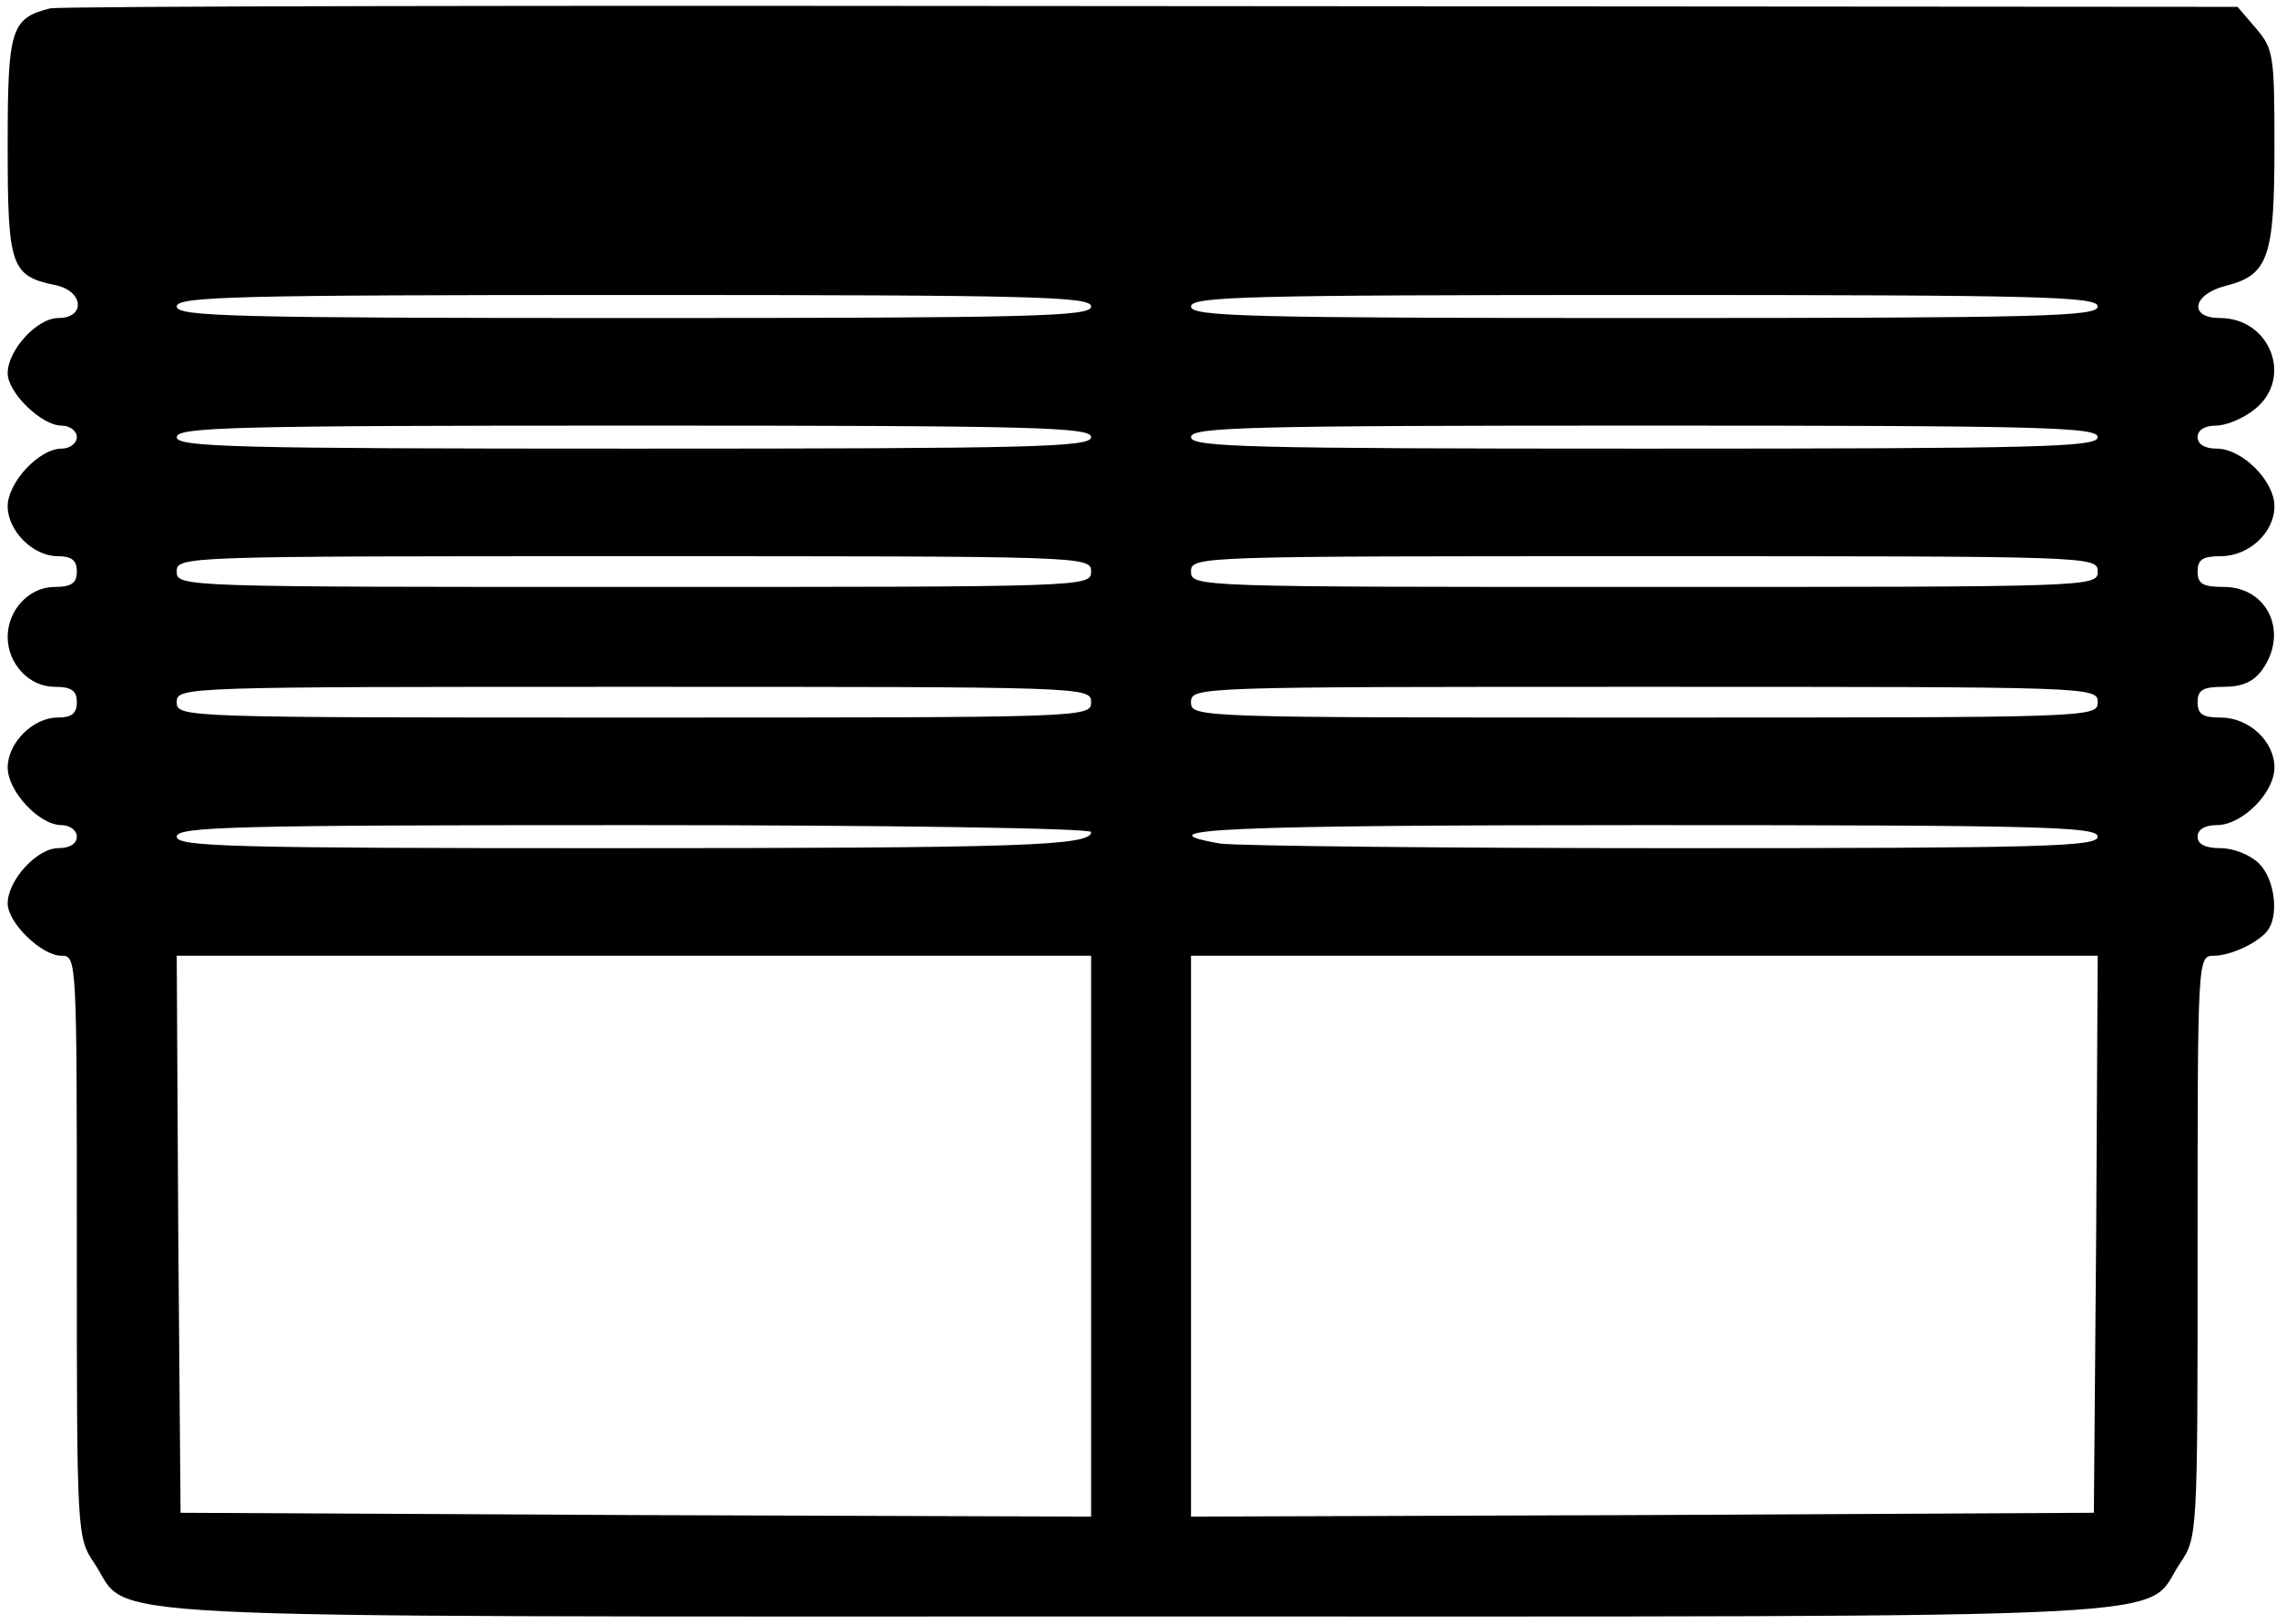 <?xml version="1.0" standalone="no"?>
<!DOCTYPE svg PUBLIC "-//W3C//DTD SVG 20010904//EN"
 "http://www.w3.org/TR/2001/REC-SVG-20010904/DTD/svg10.dtd">
<svg version="1.0" xmlns="http://www.w3.org/2000/svg"
 width="468pt" height="334pt" viewBox="0 0 468 334"
 preserveAspectRatio="xMidYMid meet">
<g transform="translate(0,334) scale(0.158,-0.158)"
fill="#000000" stroke="none">
<path d="M65 2103 c-51 -13 -55 -27 -55 -179 0 -156 4 -169 61 -181 38 -7 41
-43 5 -43 -28 0 -66 -42 -66 -72 0 -25 44 -68 70 -68 11 0 20 -7 20 -15 0 -8
-9 -15 -20 -15 -29 0 -70 -44 -70 -75 0 -32 33 -65 65 -65 18 0 25 -5 25 -20
0 -15 -7 -20 -29 -20 -33 0 -61 -30 -61 -65 0 -35 28 -65 61 -65 22 0 29 -5
29 -20 0 -15 -7 -20 -25 -20 -32 0 -65 -33 -65 -65 0 -31 41 -75 70 -75 11 0
20 -7 20 -15 0 -9 -9 -15 -24 -15 -28 0 -66 -42 -66 -72 0 -25 44 -68 70 -68
20 0 20 -4 20 -379 0 -376 0 -378 23 -412 49 -74 -55 -69 1357 -69 1412 0
1308 -5 1357 69 23 34 23 36 23 412 0 376 0 379 21 379 23 0 60 18 71 34 14
21 8 66 -12 86 -11 11 -33 20 -50 20 -20 0 -30 5 -30 15 0 9 9 15 25 15 33 0
75 42 75 75 0 34 -33 65 -70 65 -23 0 -30 4 -30 20 0 16 7 20 34 20 25 0 39 7
50 22 35 49 7 108 -50 108 -27 0 -34 4 -34 20 0 16 7 20 30 20 37 0 70 31 70
65 0 33 -42 75 -75 75 -16 0 -25 6 -25 15 0 9 9 15 24 15 13 0 35 9 50 21 51
40 21 119 -45 119 -41 0 -36 31 8 42 55 14 63 37 63 180 0 120 -1 128 -24 155
l-24 28 -1414 1 c-777 1 -1422 0 -1433 -3z m1355 -388 c0 -13 -73 -15 -595
-15 -522 0 -595 2 -595 15 0 13 73 15 595 15 522 0 595 -2 595 -15z m1310 0
c0 -13 -72 -15 -590 -15 -518 0 -590 2 -590 15 0 13 72 15 590 15 518 0 590
-2 590 -15z m-1310 -170 c0 -13 -73 -15 -595 -15 -522 0 -595 2 -595 15 0 13
73 15 595 15 522 0 595 -2 595 -15z m1310 0 c0 -13 -72 -15 -590 -15 -518 0
-590 2 -590 15 0 13 72 15 590 15 518 0 590 -2 590 -15z m-1310 -175 c0 -20
-7 -20 -595 -20 -588 0 -595 0 -595 20 0 20 7 20 595 20 588 0 595 0 595 -20z
m1310 0 c0 -20 -7 -20 -590 -20 -583 0 -590 0 -590 20 0 20 7 20 590 20 583 0
590 0 590 -20z m-1310 -170 c0 -20 -7 -20 -595 -20 -588 0 -595 0 -595 20 0
20 7 20 595 20 588 0 595 0 595 -20z m1310 0 c0 -20 -7 -20 -590 -20 -583 0
-590 0 -590 20 0 20 7 20 590 20 583 0 590 0 590 -20z m-1310 -169 c0 -18 -90
-21 -632 -21 -489 0 -558 2 -558 15 0 13 73 15 595 15 330 0 595 -4 595 -9z
m1310 -6 c0 -13 -68 -15 -552 -15 -304 0 -570 3 -590 6 -110 19 16 24 552 24
518 0 590 -2 590 -15z m-1310 -520 l0 -365 -592 2 -593 3 -3 363 -2 362 595 0
595 0 0 -365z m1308 3 l-3 -363 -587 -3 -588 -2 0 365 0 365 590 0 590 0 -2
-362z"/>
</g>
</svg>
